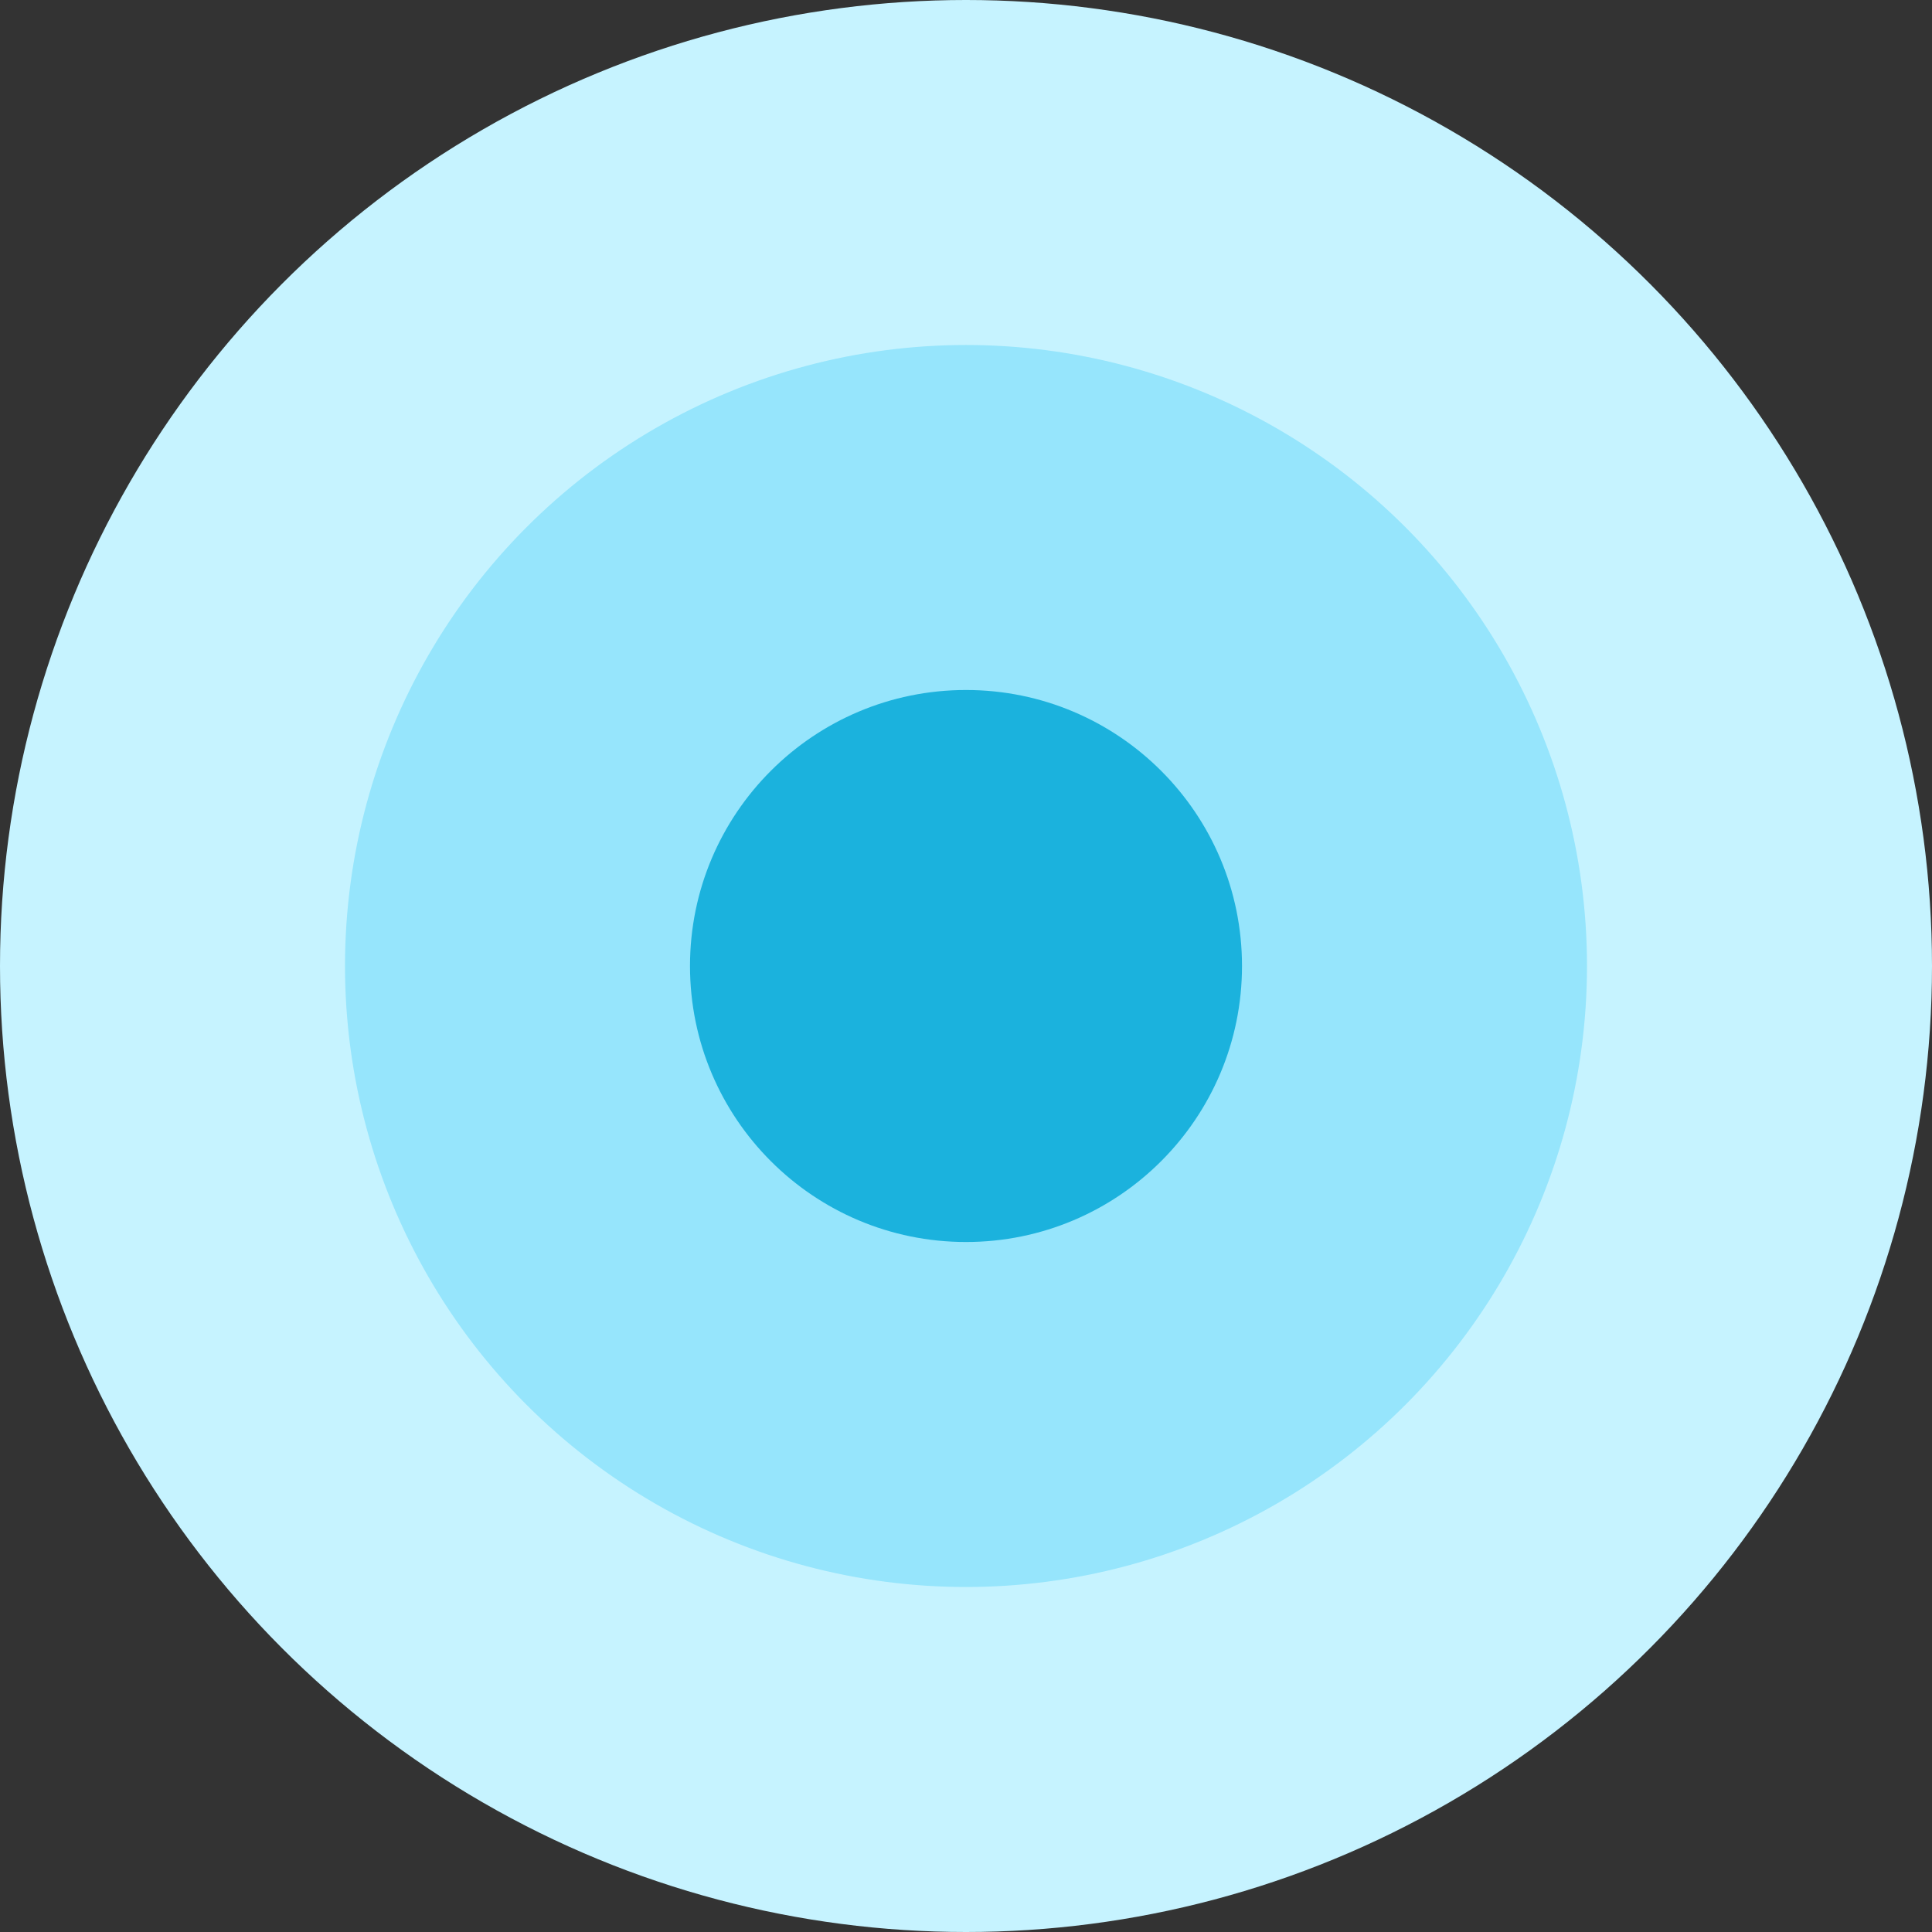 <svg id="Component_76_8" data-name="Component 76 – 8" xmlns="http://www.w3.org/2000/svg" width="28" height="28" viewBox="0 0 28 28">
  <rect x="0" y="0" width="28" height="28" fill="#333333" stroke="none"/>
  <circle id="Ellipse_738" data-name="Ellipse 738" cx="14" cy="14" r="14" fill="#c6f3ff"/>
  <circle id="Ellipse_741" data-name="Ellipse 741" cx="9" cy="9" r="9" transform="translate(5 5)" fill="#96e5fc"/>
  <circle id="Ellipse_740" data-name="Ellipse 740" cx="4" cy="4" r="4" transform="translate(10 10)" fill="#1bb2dd"/>
</svg>
